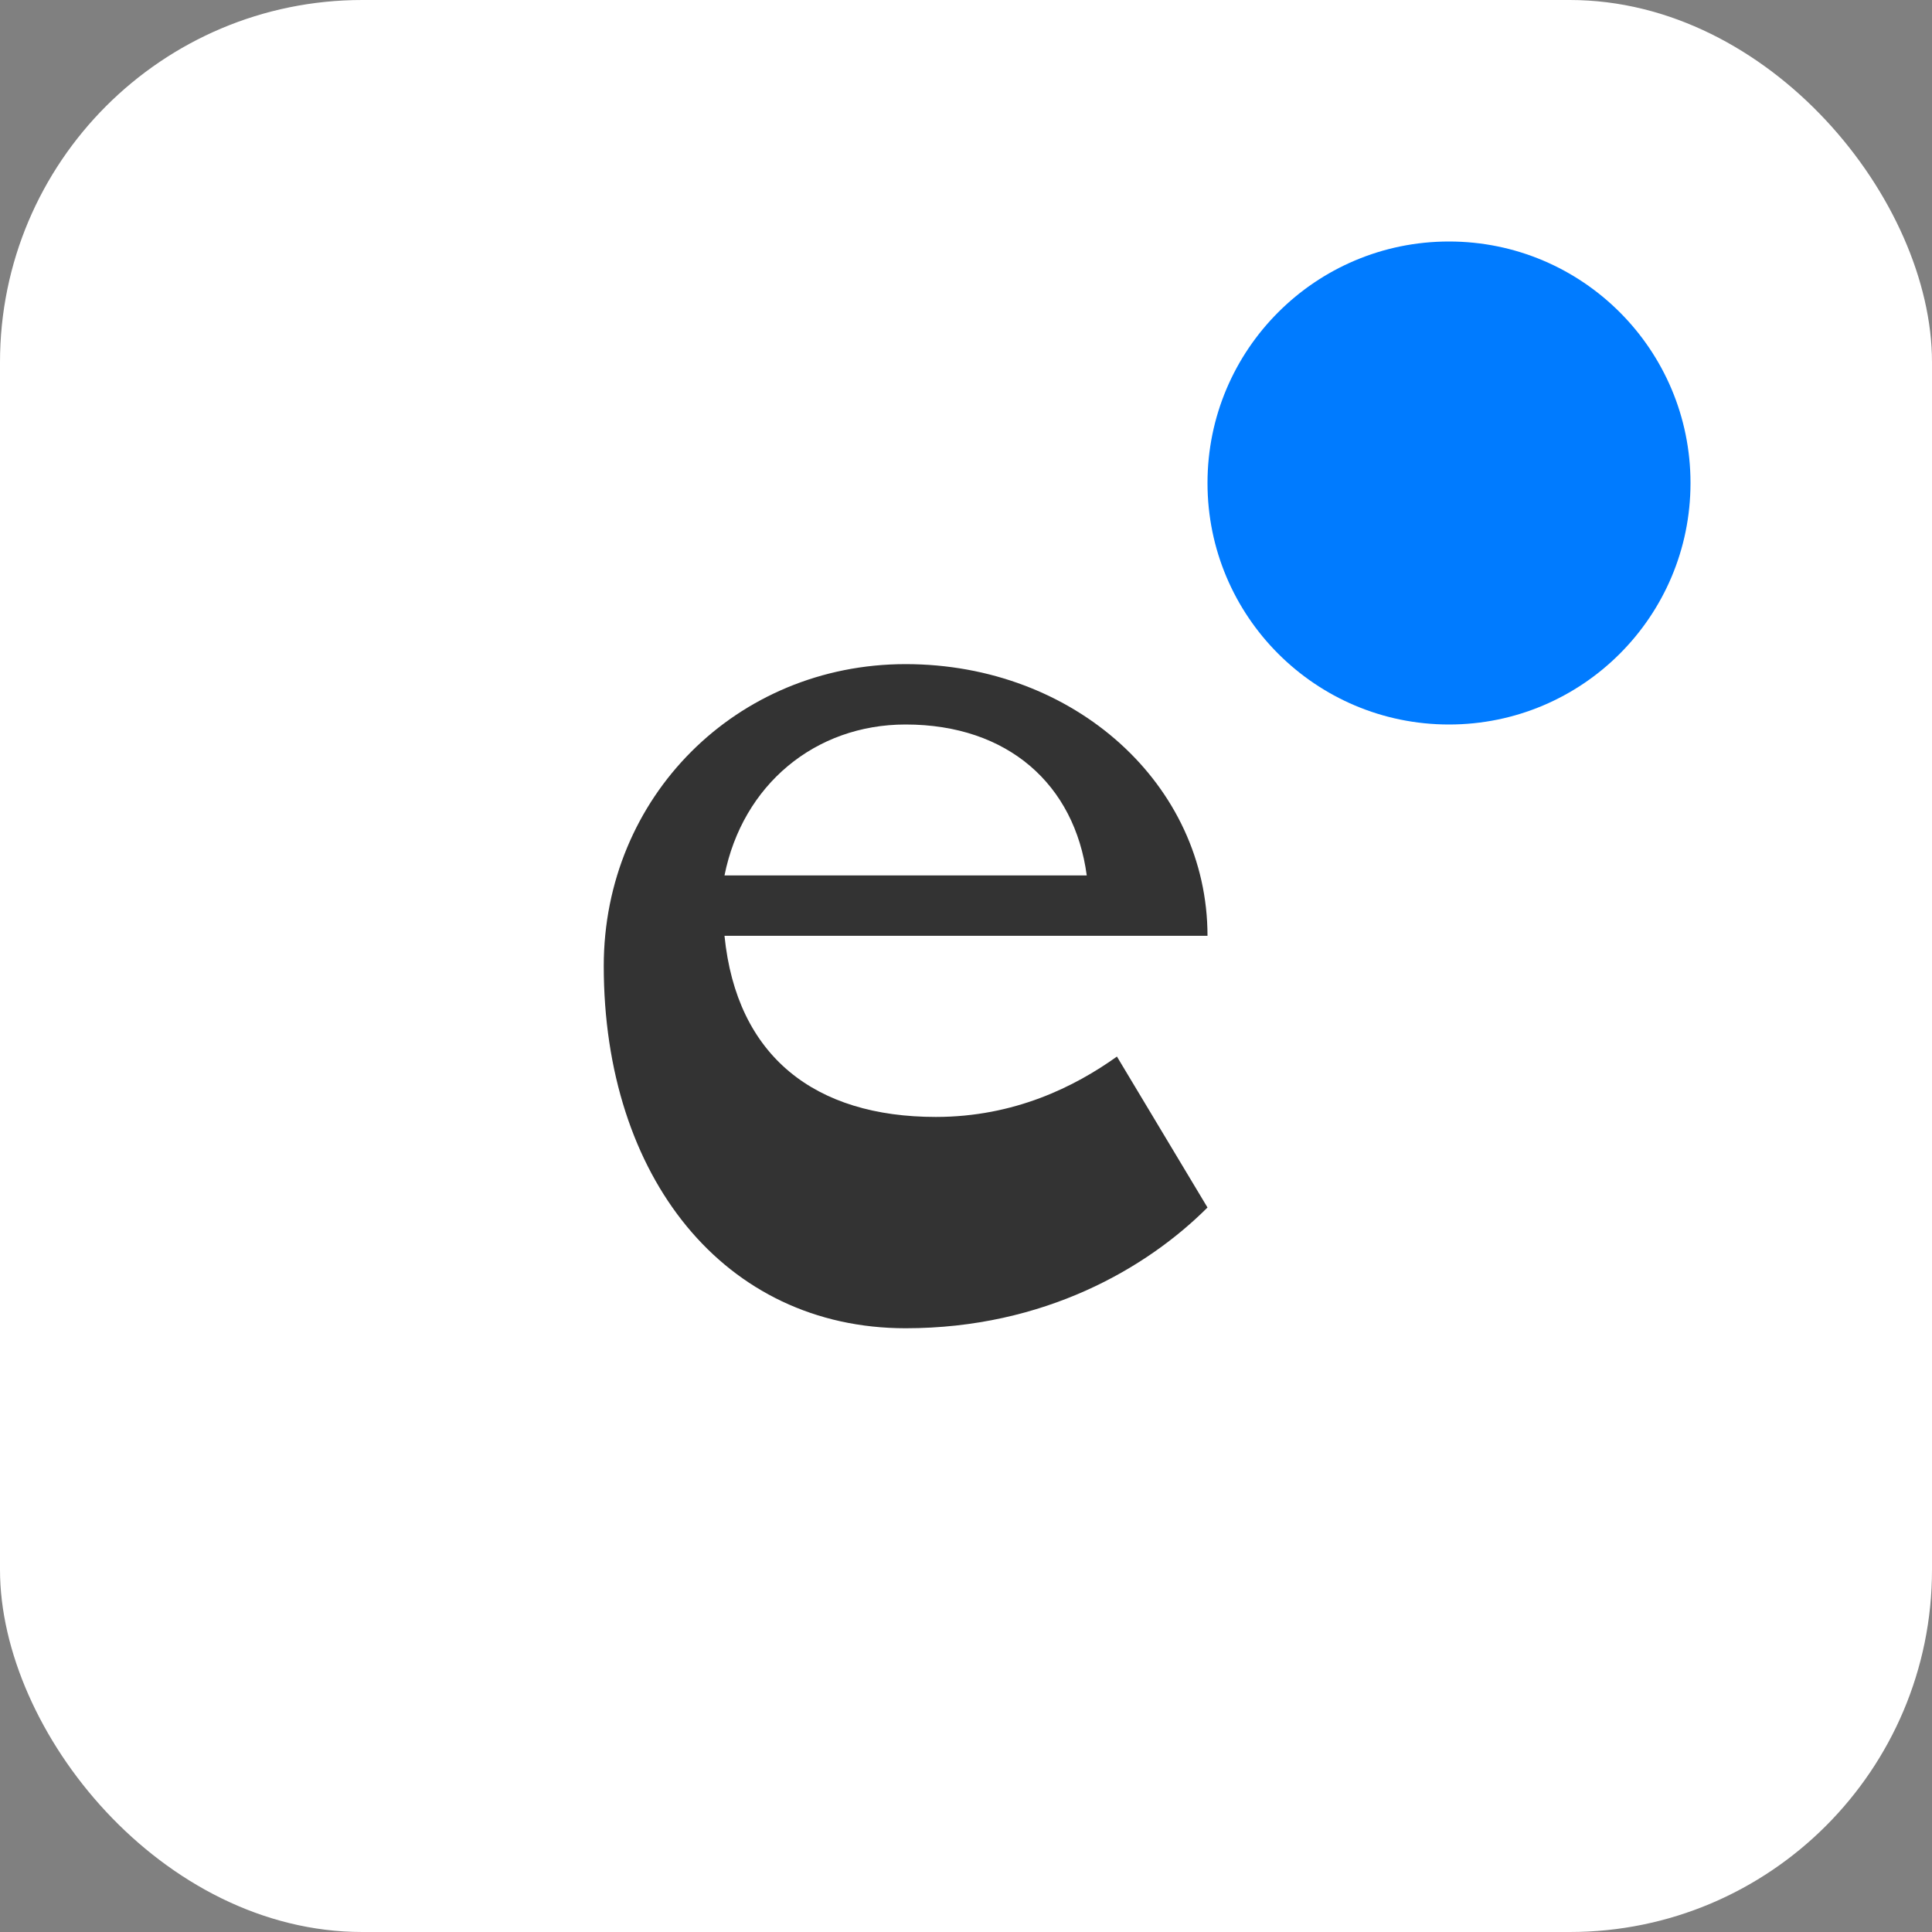 
<svg width="32" height="32" viewBox="0 0 32 32" fill="none" xmlns="http://www.w3.org/2000/svg">
  <rect x="0" y="0" width="32" height="32" fill="#808080" stroke="none"/>
  <!-- Background -->
  <rect width="32" height="32" rx="6" fill="#ffffff"/>
  
  <!-- Lowercase letter e -->
  <path d="M10 16C10 13.2 12.2 11 15 11C17.8 11 20 13 20 15.5H12C12.2 17.5 13.5 18.5 15.5 18.5C16.8 18.5 17.8 18 18.5 17.5L20 20C19 21 17.3 22 15 22C12 22 10 19.5 10 16ZM12 14.5H18C17.8 13 16.7 12 15 12C13.5 12 12.3 13 12 14.5Z" fill="#333333"/>
  
  <!-- Blue Dot -->
  <circle cx="24" cy="8" r="4" fill="#007BFF"/>
</svg>
